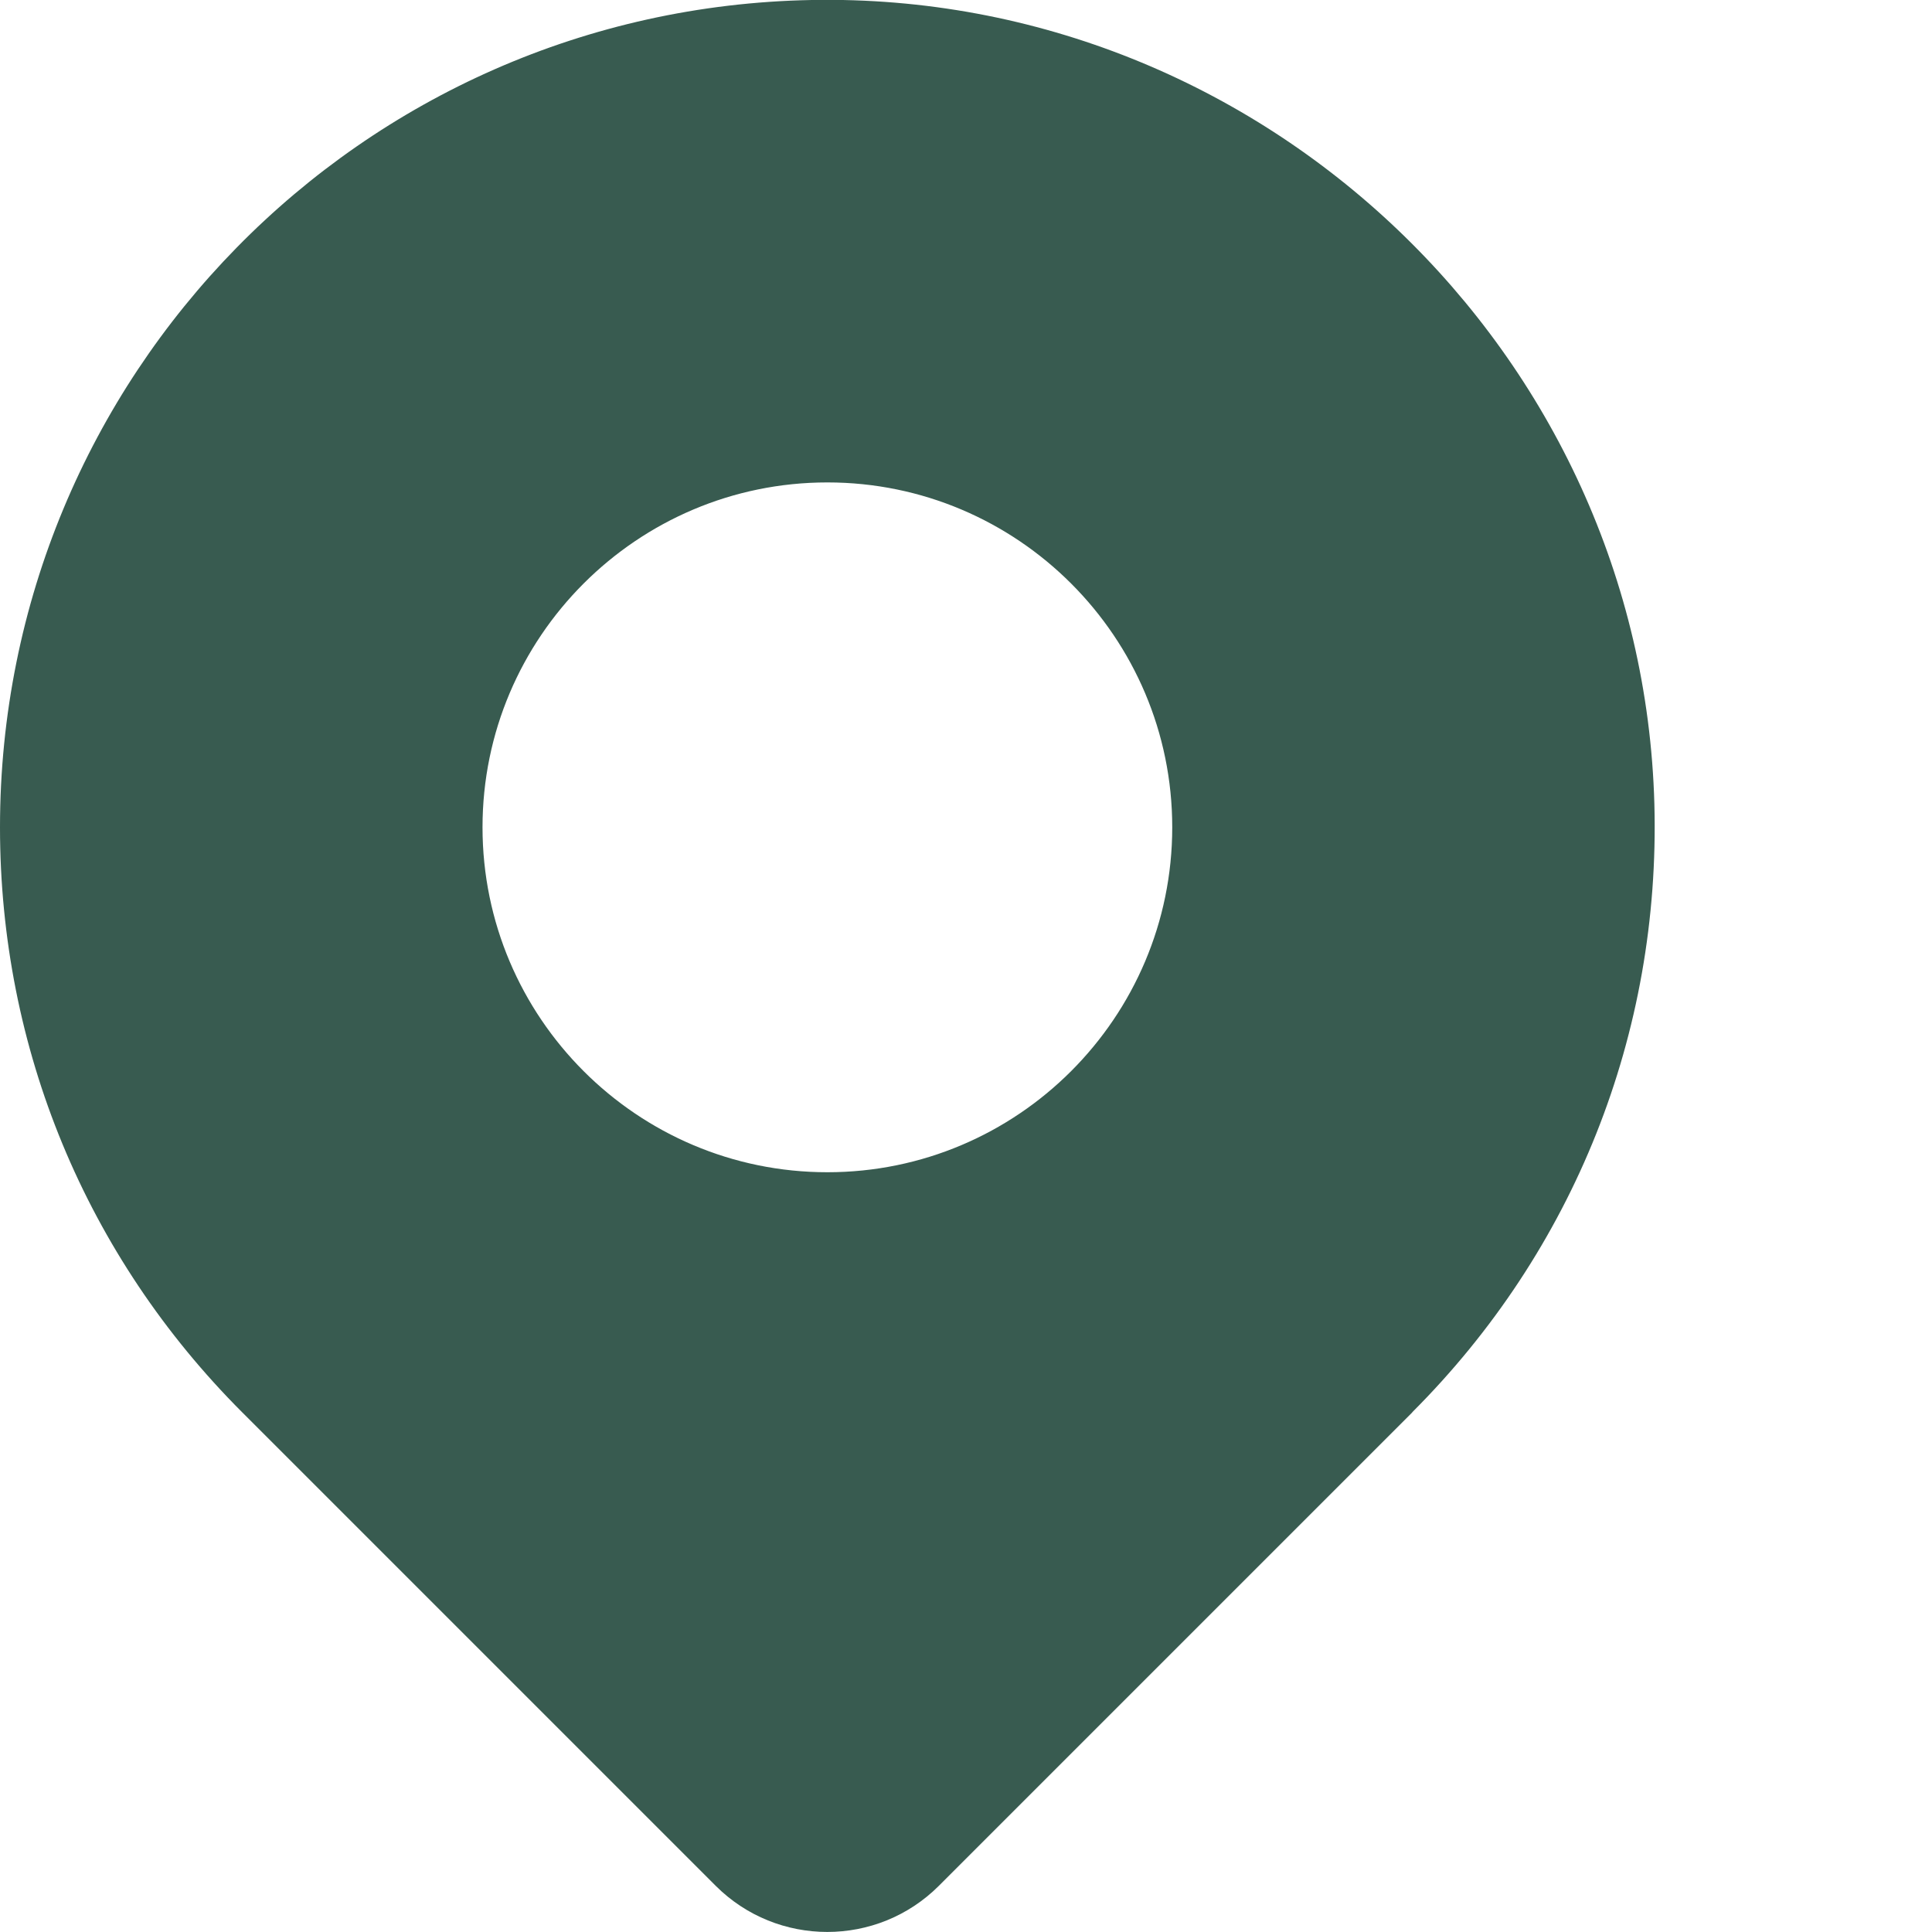 <svg width="20" height="20" viewBox="0 0 20 20" fill="none" xmlns="http://www.w3.org/2000/svg">
<g clip-path="url(#clip0_269_2969)">
<path d="M14.62 14.619C16.294 12.945 17.19 10.7 17.126 8.323C16.998 3.654 13.075 -0.087 8.403 -0C3.732 0.086 0 3.895 0 8.564C0 10.853 0.89 13.003 2.508 14.621L7.408 19.521C8.046 20.159 9.082 20.159 9.72 19.521L14.62 14.621V14.619ZM4.995 8.564C4.995 6.595 6.596 4.994 8.565 4.994C10.534 4.994 12.135 6.595 12.135 8.564C12.135 10.534 10.534 12.135 8.565 12.135C6.596 12.135 4.995 10.534 4.995 8.564Z" fill="#385B50"/>
</g>
<defs>
<clipPath id="clip0_269_2969">
<rect width="17.13" height="20" fill="white"/>
</clipPath>
</defs>
</svg>
